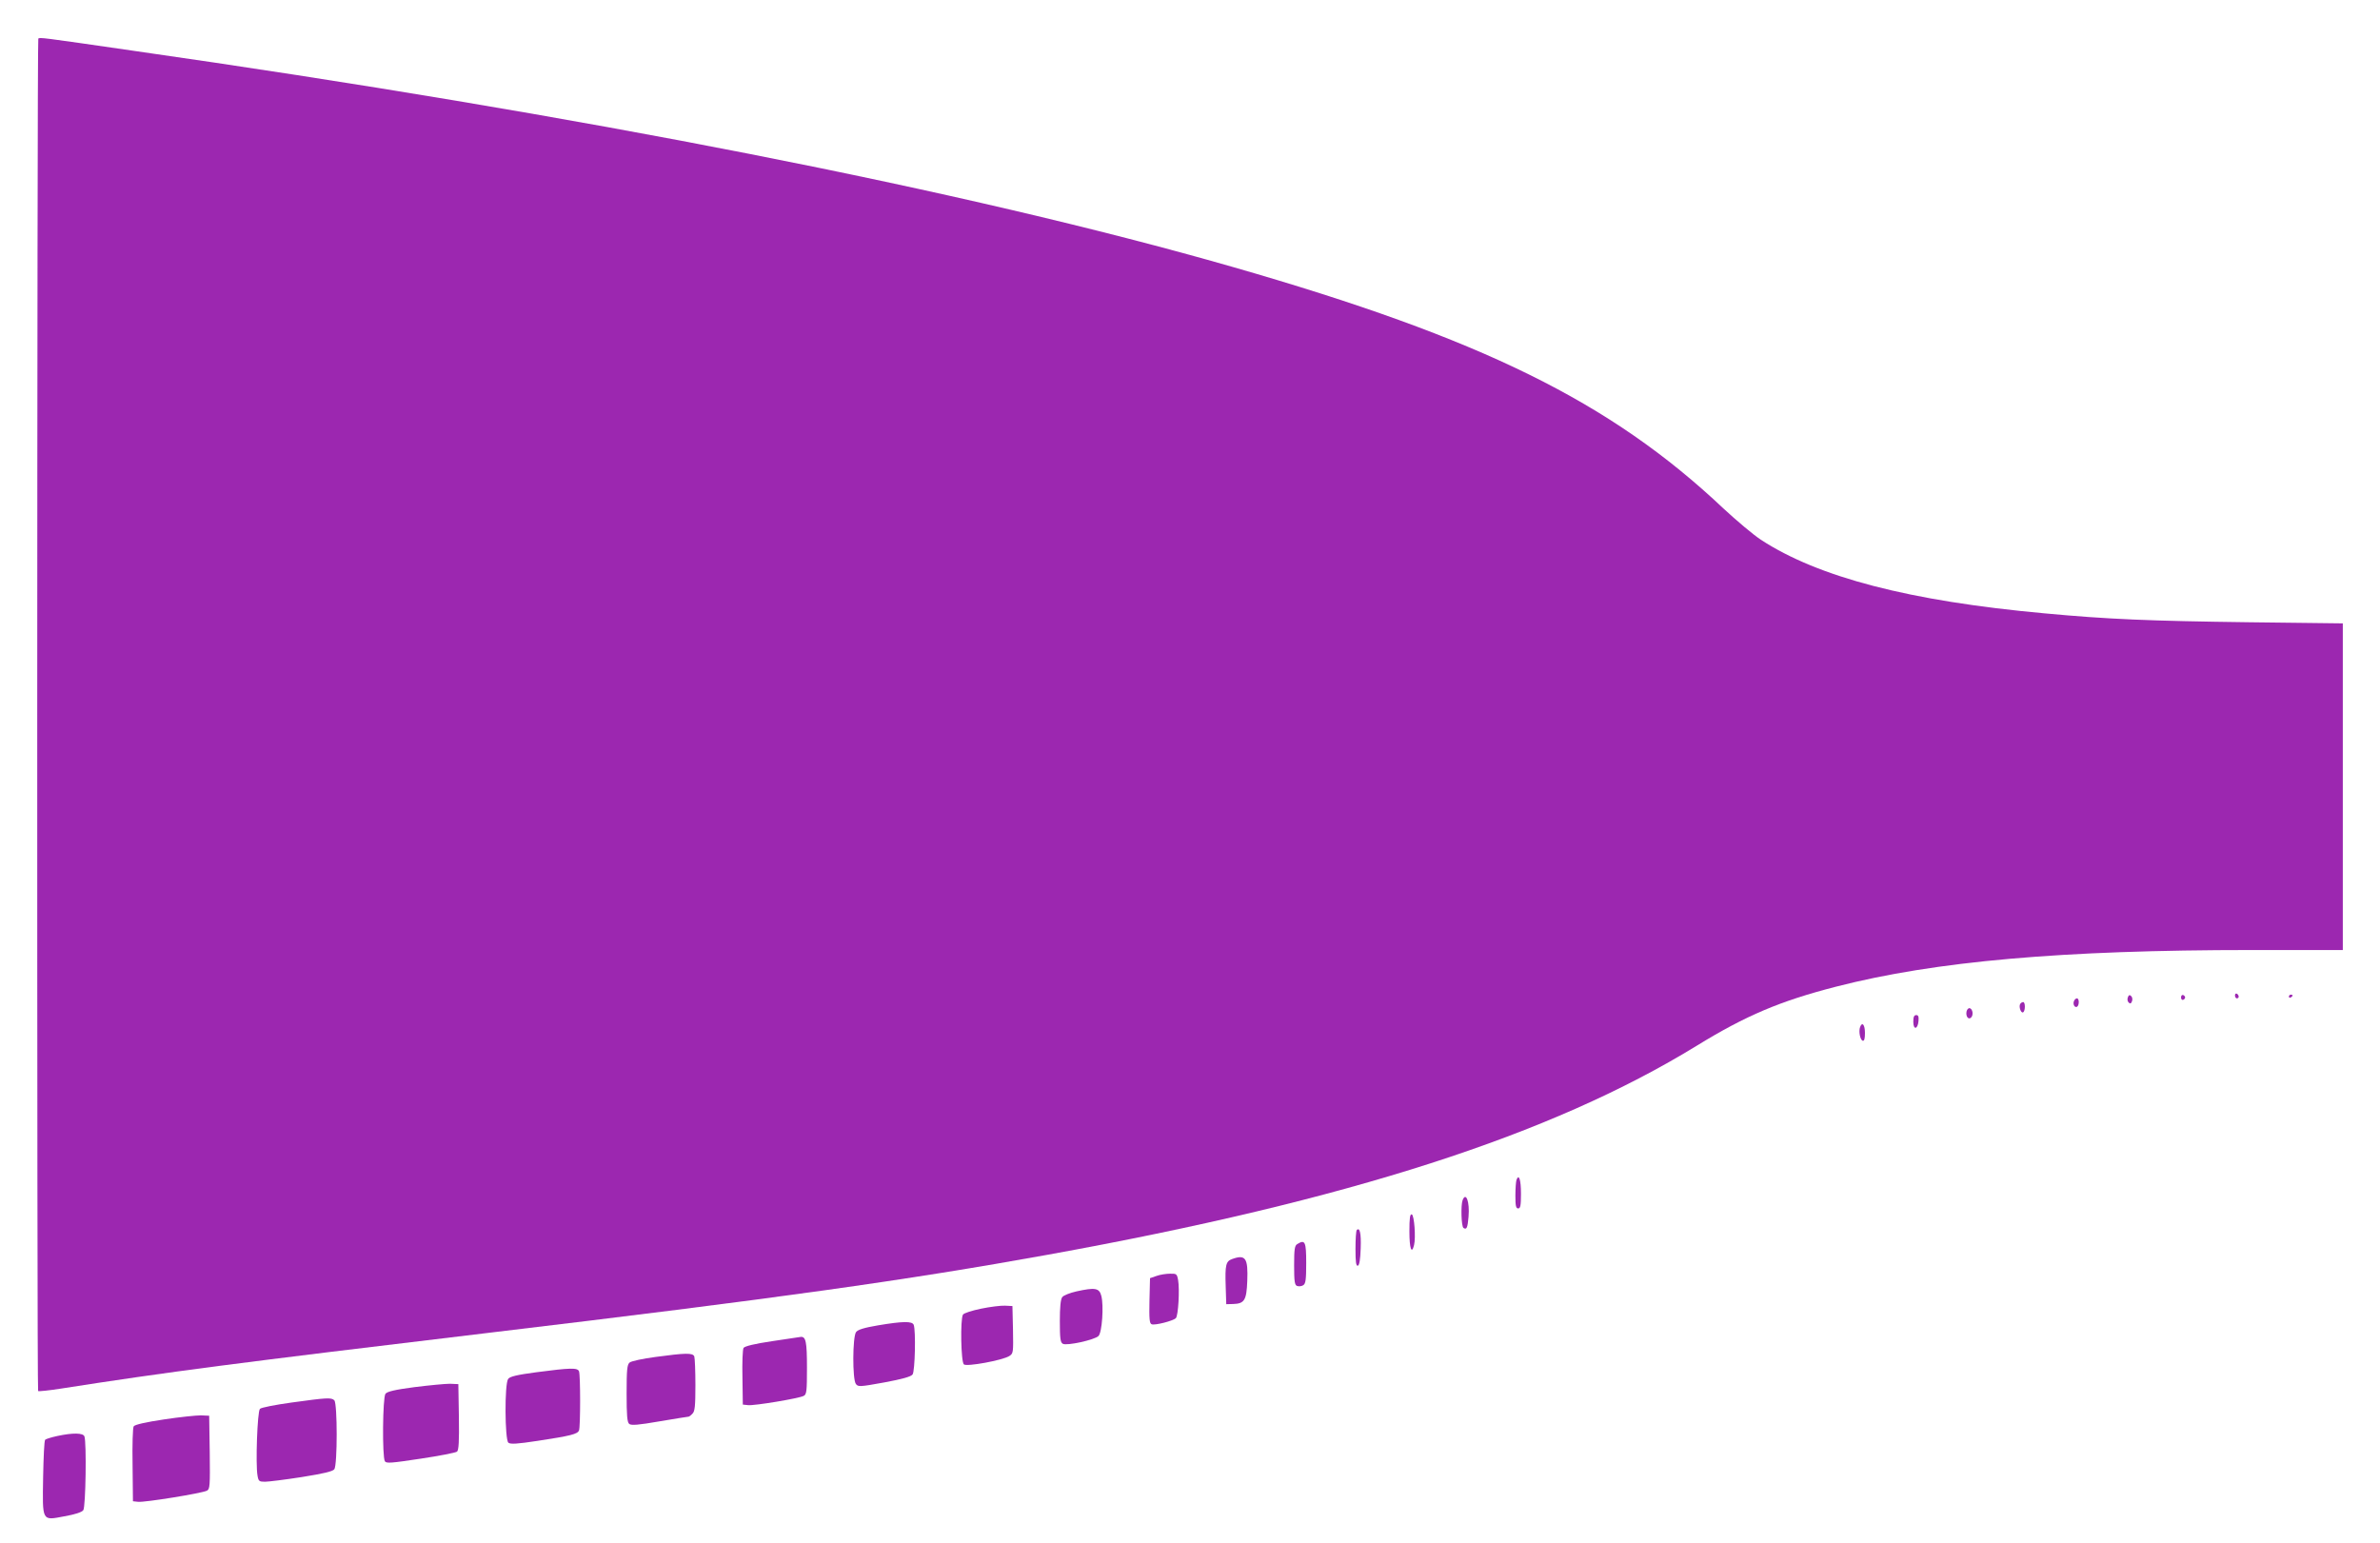 <?xml version="1.0" standalone="no"?>
<!DOCTYPE svg PUBLIC "-//W3C//DTD SVG 20010904//EN"
 "http://www.w3.org/TR/2001/REC-SVG-20010904/DTD/svg10.dtd">
<svg version="1.0" xmlns="http://www.w3.org/2000/svg"
 width="1280pt" height="830pt" viewBox="0 0 1280 830"
 preserveAspectRatio="xMidYMid meet">
<g transform="translate(0,830) scale(0.1,-0.1)"
fill="#9c27b0" stroke="none">
<path d="M206 8092 c-7 -7 -8 -7267 -1 -7274 3 -3 58 3 123 13 569 89 945 138
2292 299 1560 186 2258 284 3015 421 1619 293 2706 643 3490 1124 265 163 450
241 750 318 533 137 1215 197 2237 197 l488 0 0 878 0 879 -502 6 c-542 7
-759 16 -1103 48 -724 66 -1216 194 -1525 396 -41 27 -131 103 -200 167 -609
575 -1300 915 -2640 1300 -1432 411 -3506 819 -5920 1164 -491 71 -497 72
-504 64z"/>
<path d="M12020 2946 c0 -9 5 -16 10 -16 6 0 10 4 10 9 0 6 -4 13 -10 16 -5 3
-10 -1 -10 -9z"/>
<path d="M11444 2936 c-4 -10 -2 -22 4 -28 8 -8 13 -7 18 6 4 10 2 22 -4 28
-8 8 -13 7 -18 -6z"/>
<path d="M11730 2935 c0 -9 5 -15 11 -13 6 2 11 8 11 13 0 5 -5 11 -11 13 -6
2 -11 -4 -11 -13z"/>
<path d="M12310 2939 c0 -5 5 -7 10 -4 6 3 10 8 10 11 0 2 -4 4 -10 4 -5 0
-10 -5 -10 -11z"/>
<path d="M11154 2915 c-7 -17 4 -37 17 -30 12 8 12 45 -1 45 -6 0 -13 -7 -16
-15z"/>
<path d="M10865 2900 c-9 -14 4 -52 16 -45 12 8 12 55 0 55 -6 0 -13 -5 -16
-10z"/>
<path d="M10577 2862 c-7 -27 9 -50 24 -35 13 13 9 45 -7 50 -6 2 -14 -5 -17
-15z"/>
<path d="M10290 2804 c0 -45 24 -42 28 4 2 24 -1 32 -12 32 -12 0 -16 -10 -16
-36z"/>
<path d="M10004 2776 c-9 -23 0 -69 14 -74 8 -2 12 10 12 42 0 44 -15 62 -26
32z"/>
<path d="M8156 1954 c-3 -9 -6 -47 -6 -85 0 -55 3 -69 15 -69 12 0 15 15 15
79 0 76 -11 109 -24 75z"/>
<path d="M7866 1844 c-10 -27 -7 -142 5 -149 17 -11 22 1 27 60 7 81 -14 137
-32 89z"/>
<path d="M7580 1676 c0 -91 12 -126 25 -73 10 40 1 160 -12 165 -10 3 -13 -20
-13 -92z"/>
<path d="M7297 1684 c-4 -4 -7 -50 -7 -101 0 -71 3 -94 13 -91 8 3 13 33 15
93 3 82 -5 115 -21 99z"/>
<path d="M6978 1609 c-15 -8 -18 -26 -18 -115 0 -88 3 -106 16 -111 9 -3 24
-2 33 4 13 8 16 30 16 119 0 115 -6 128 -47 103z"/>
<path d="M6627 1528 c-34 -12 -39 -31 -35 -148 l3 -95 38 1 c60 2 71 21 75
123 5 124 -9 145 -81 119z"/>
<path d="M6220 1437 l-35 -12 -3 -121 c-2 -98 0 -123 12 -127 17 -7 115 18
130 33 13 13 21 155 12 205 -6 33 -9 35 -44 34 -20 0 -53 -5 -72 -12z"/>
<path d="M5790 1354 c-36 -8 -71 -22 -77 -31 -9 -11 -13 -55 -13 -129 0 -94 3
-115 16 -122 21 -12 171 21 192 42 19 19 29 163 15 216 -11 42 -33 46 -133 24z"/>
<path d="M5277 1261 c-49 -10 -93 -24 -98 -32 -15 -24 -11 -255 5 -268 16 -13
207 22 244 45 22 14 22 19 20 142 l-3 127 -40 2 c-22 1 -80 -6 -128 -16z"/>
<path d="M4721 1171 c-76 -13 -107 -23 -117 -36 -19 -26 -20 -254 -1 -279 12
-16 20 -16 152 8 97 18 144 31 153 43 13 18 18 236 6 267 -8 20 -56 20 -193
-3z"/>
<path d="M4152 1086 c-95 -14 -146 -27 -153 -36 -5 -8 -8 -80 -6 -160 l2 -145
28 -3 c32 -4 274 36 300 50 15 8 17 26 17 151 0 140 -6 169 -34 166 -6 -1 -75
-11 -154 -23z"/>
<path d="M3524 1001 c-67 -9 -129 -22 -138 -30 -13 -11 -16 -37 -16 -166 0
-118 3 -155 14 -164 11 -9 49 -6 164 14 82 14 152 25 155 25 3 0 13 7 21 16
13 12 16 41 16 154 0 76 -3 145 -6 154 -8 20 -47 19 -210 -3z"/>
<path d="M2885 919 c-105 -14 -143 -23 -152 -36 -20 -26 -18 -326 1 -343 12
-9 46 -7 158 10 177 27 214 36 222 56 8 20 8 298 0 318 -8 20 -46 19 -229 -5z"/>
<path d="M2230 839 c-107 -14 -148 -24 -157 -36 -15 -20 -18 -339 -3 -363 8
-12 33 -10 192 14 100 15 188 32 196 38 9 8 12 53 10 187 l-3 176 -45 2 c-25
0 -110 -8 -190 -18z"/>
<path d="M1568 756 c-87 -12 -164 -27 -170 -34 -14 -14 -24 -299 -13 -359 5
-30 9 -33 40 -33 18 0 107 11 197 25 118 19 166 30 176 42 17 23 17 354 0 371
-16 16 -41 14 -230 -12z"/>
<path d="M881 665 c-95 -14 -157 -28 -162 -37 -5 -7 -8 -101 -6 -208 l2 -195
28 -3 c34 -4 344 46 370 60 16 8 17 26 15 206 l-3 197 -45 2 c-25 0 -114 -9
-199 -22z"/>
<path d="M308 576 c-32 -7 -61 -16 -65 -20 -5 -4 -9 -94 -11 -199 -4 -244 -8
-236 114 -213 57 10 94 22 102 33 13 18 18 365 6 397 -7 19 -62 20 -146 2z"/>
</g>
</svg>
